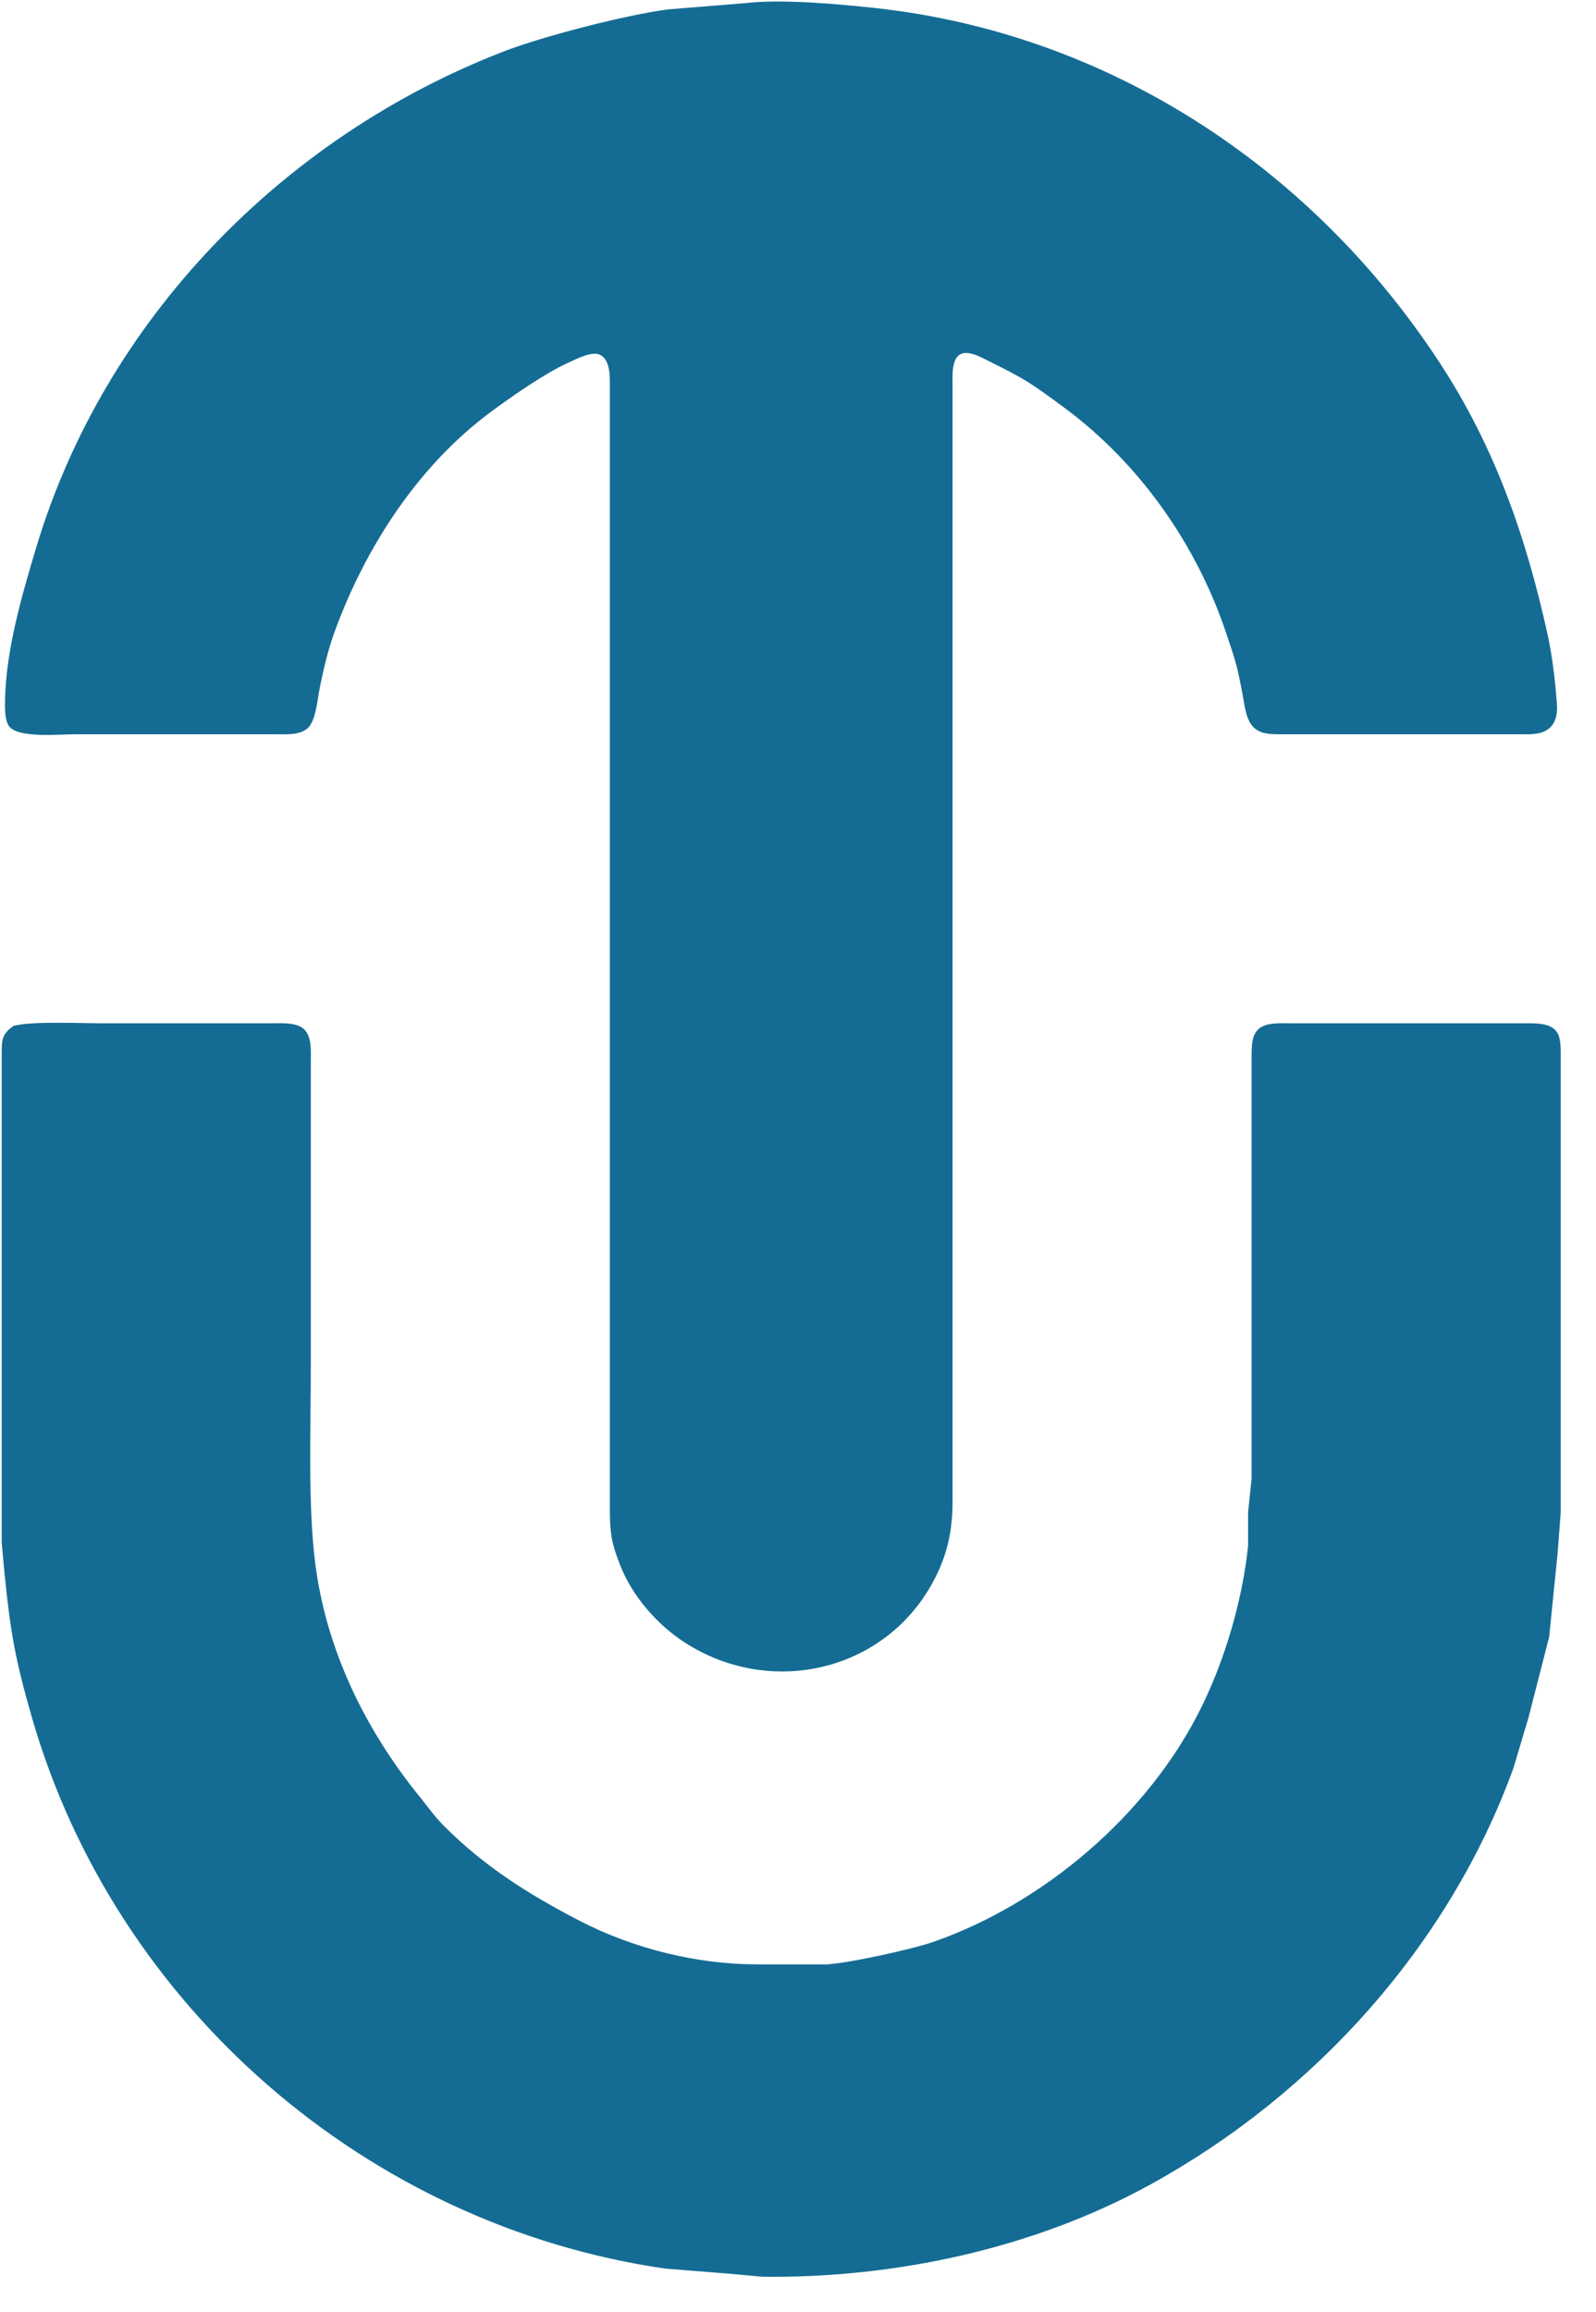<?xml version="1.0" encoding="UTF-8" standalone="no"?>
<!DOCTYPE svg PUBLIC "-//W3C//DTD SVG 20010904//EN"
              "http://www.w3.org/TR/2001/REC-SVG-20010904/DTD/svg10.dtd">

<svg xmlns="http://www.w3.org/2000/svg"
     width="36.561mm" height="52.956mm"
     viewBox="0 0 475 688">
  <path id="Selection"
        fill="#146C94" stroke="#146C94" stroke-width="1"
        d="M 222.00,1.42
           C 232.39,0.16 249.33,1.69 260.00,2.84
             329.38,10.26 389.89,50.00 427.92,108.00
             444.45,133.21 453.69,159.80 460.12,189.00
             461.52,195.41 462.32,202.46 462.83,209.00
             463.03,211.70 462.93,214.51 460.69,216.40
             458.44,218.29 454.77,217.99 452.00,218.00
             452.00,218.00 381.00,218.00 381.00,218.00
             378.49,217.96 375.65,218.06 373.65,216.26
             371.28,214.13 370.95,209.97 370.39,207.00
             368.64,197.73 368.32,196.87 365.33,188.00
             356.45,161.62 339.47,137.47 317.00,120.88
             307.49,113.86 305.56,112.47 295.00,107.25
             292.51,106.02 288.14,103.41 285.43,105.06
             282.57,106.81 283.00,112.09 283.00,115.00
             283.00,115.00 283.00,447.00 283.00,447.00
             282.99,454.48 281.74,461.18 278.51,468.00
             264.93,496.65 229.94,505.11 204.00,488.30
             196.03,483.14 188.76,474.85 185.21,466.00
             182.49,459.24 182.01,456.19 182.00,449.00
             182.00,449.00 182.00,116.00 182.00,116.00
             181.99,112.61 182.42,106.92 178.77,105.13
             176.14,103.83 171.50,106.31 169.00,107.44
             162.00,110.59 152.28,117.38 146.00,122.01
             124.08,138.17 108.28,162.61 99.05,188.00
             97.09,193.41 95.45,200.31 94.42,206.00
             93.90,208.89 93.42,214.20 91.28,216.26
             89.11,218.35 84.83,218.00 82.00,218.00
             82.00,218.00 22.00,218.00 22.00,218.00
             17.83,218.00 5.37,219.20 3.02,215.69
             1.82,213.89 1.97,210.14 2.01,208.00
             2.34,193.19 7.05,177.11 11.28,163.00
             31.56,95.42 84.56,41.15 150.00,15.81
             161.73,11.27 186.47,4.89 199.00,3.28
             199.00,3.28 222.00,1.42 222.00,1.42 Z
           M 4.23,305.74
           C 9.52,304.34 23.75,305.00 30.00,305.00
             30.00,305.00 81.00,305.00 81.00,305.00
             83.76,305.00 88.18,304.65 90.26,306.74
             92.35,308.82 92.00,313.24 92.00,316.00
             92.00,316.00 92.00,407.00 92.00,407.00
             92.00,424.95 91.12,447.64 93.29,465.00
             96.52,490.96 108.19,514.85 124.54,535.00
             127.28,538.38 128.83,540.75 132.04,543.96
             143.92,555.86 157.23,564.21 172.00,571.88
             188.36,580.39 207.58,585.13 226.00,585.05
             226.00,585.05 246.00,585.05 246.00,585.05
             252.60,584.72 271.58,580.54 278.00,578.31
             311.00,566.79 341.96,540.34 357.63,509.00
             365.00,494.27 370.26,476.40 371.96,460.00
             371.96,460.00 371.96,450.00 371.96,450.00
             371.96,450.00 373.00,440.00 373.00,440.00
             373.00,440.00 373.00,337.00 373.00,337.00
             373.00,337.00 373.00,314.00 373.00,314.00
             373.04,311.64 372.94,308.54 374.74,306.74
             376.82,304.65 381.24,305.00 384.00,305.00
             384.00,305.00 456.00,305.00 456.00,305.00
             464.50,305.16 463.99,308.70 464.00,316.00
             464.00,316.00 464.00,450.00 464.00,450.00
             464.00,450.00 463.09,462.00 463.09,462.00
             463.09,462.00 460.57,487.00 460.57,487.00
             460.57,487.00 454.42,511.00 454.42,511.00
             454.42,511.00 449.95,526.00 449.95,526.00
             430.79,578.71 390.87,622.86 342.00,649.69
             307.41,668.68 266.24,677.46 227.00,677.00
             227.00,677.00 217.00,676.09 217.00,676.09
             217.00,676.09 198.00,674.57 198.00,674.57
             109.55,661.74 34.76,596.88 10.00,511.00
             5.03,493.75 3.61,485.78 1.83,468.00
             1.83,468.00 1.00,459.00 1.00,459.00
             1.00,459.00 1.00,344.00 1.00,344.00
             1.00,344.00 1.00,314.00 1.00,314.00
             1.06,309.88 0.75,308.25 4.23,305.74 Z" />
</svg>
